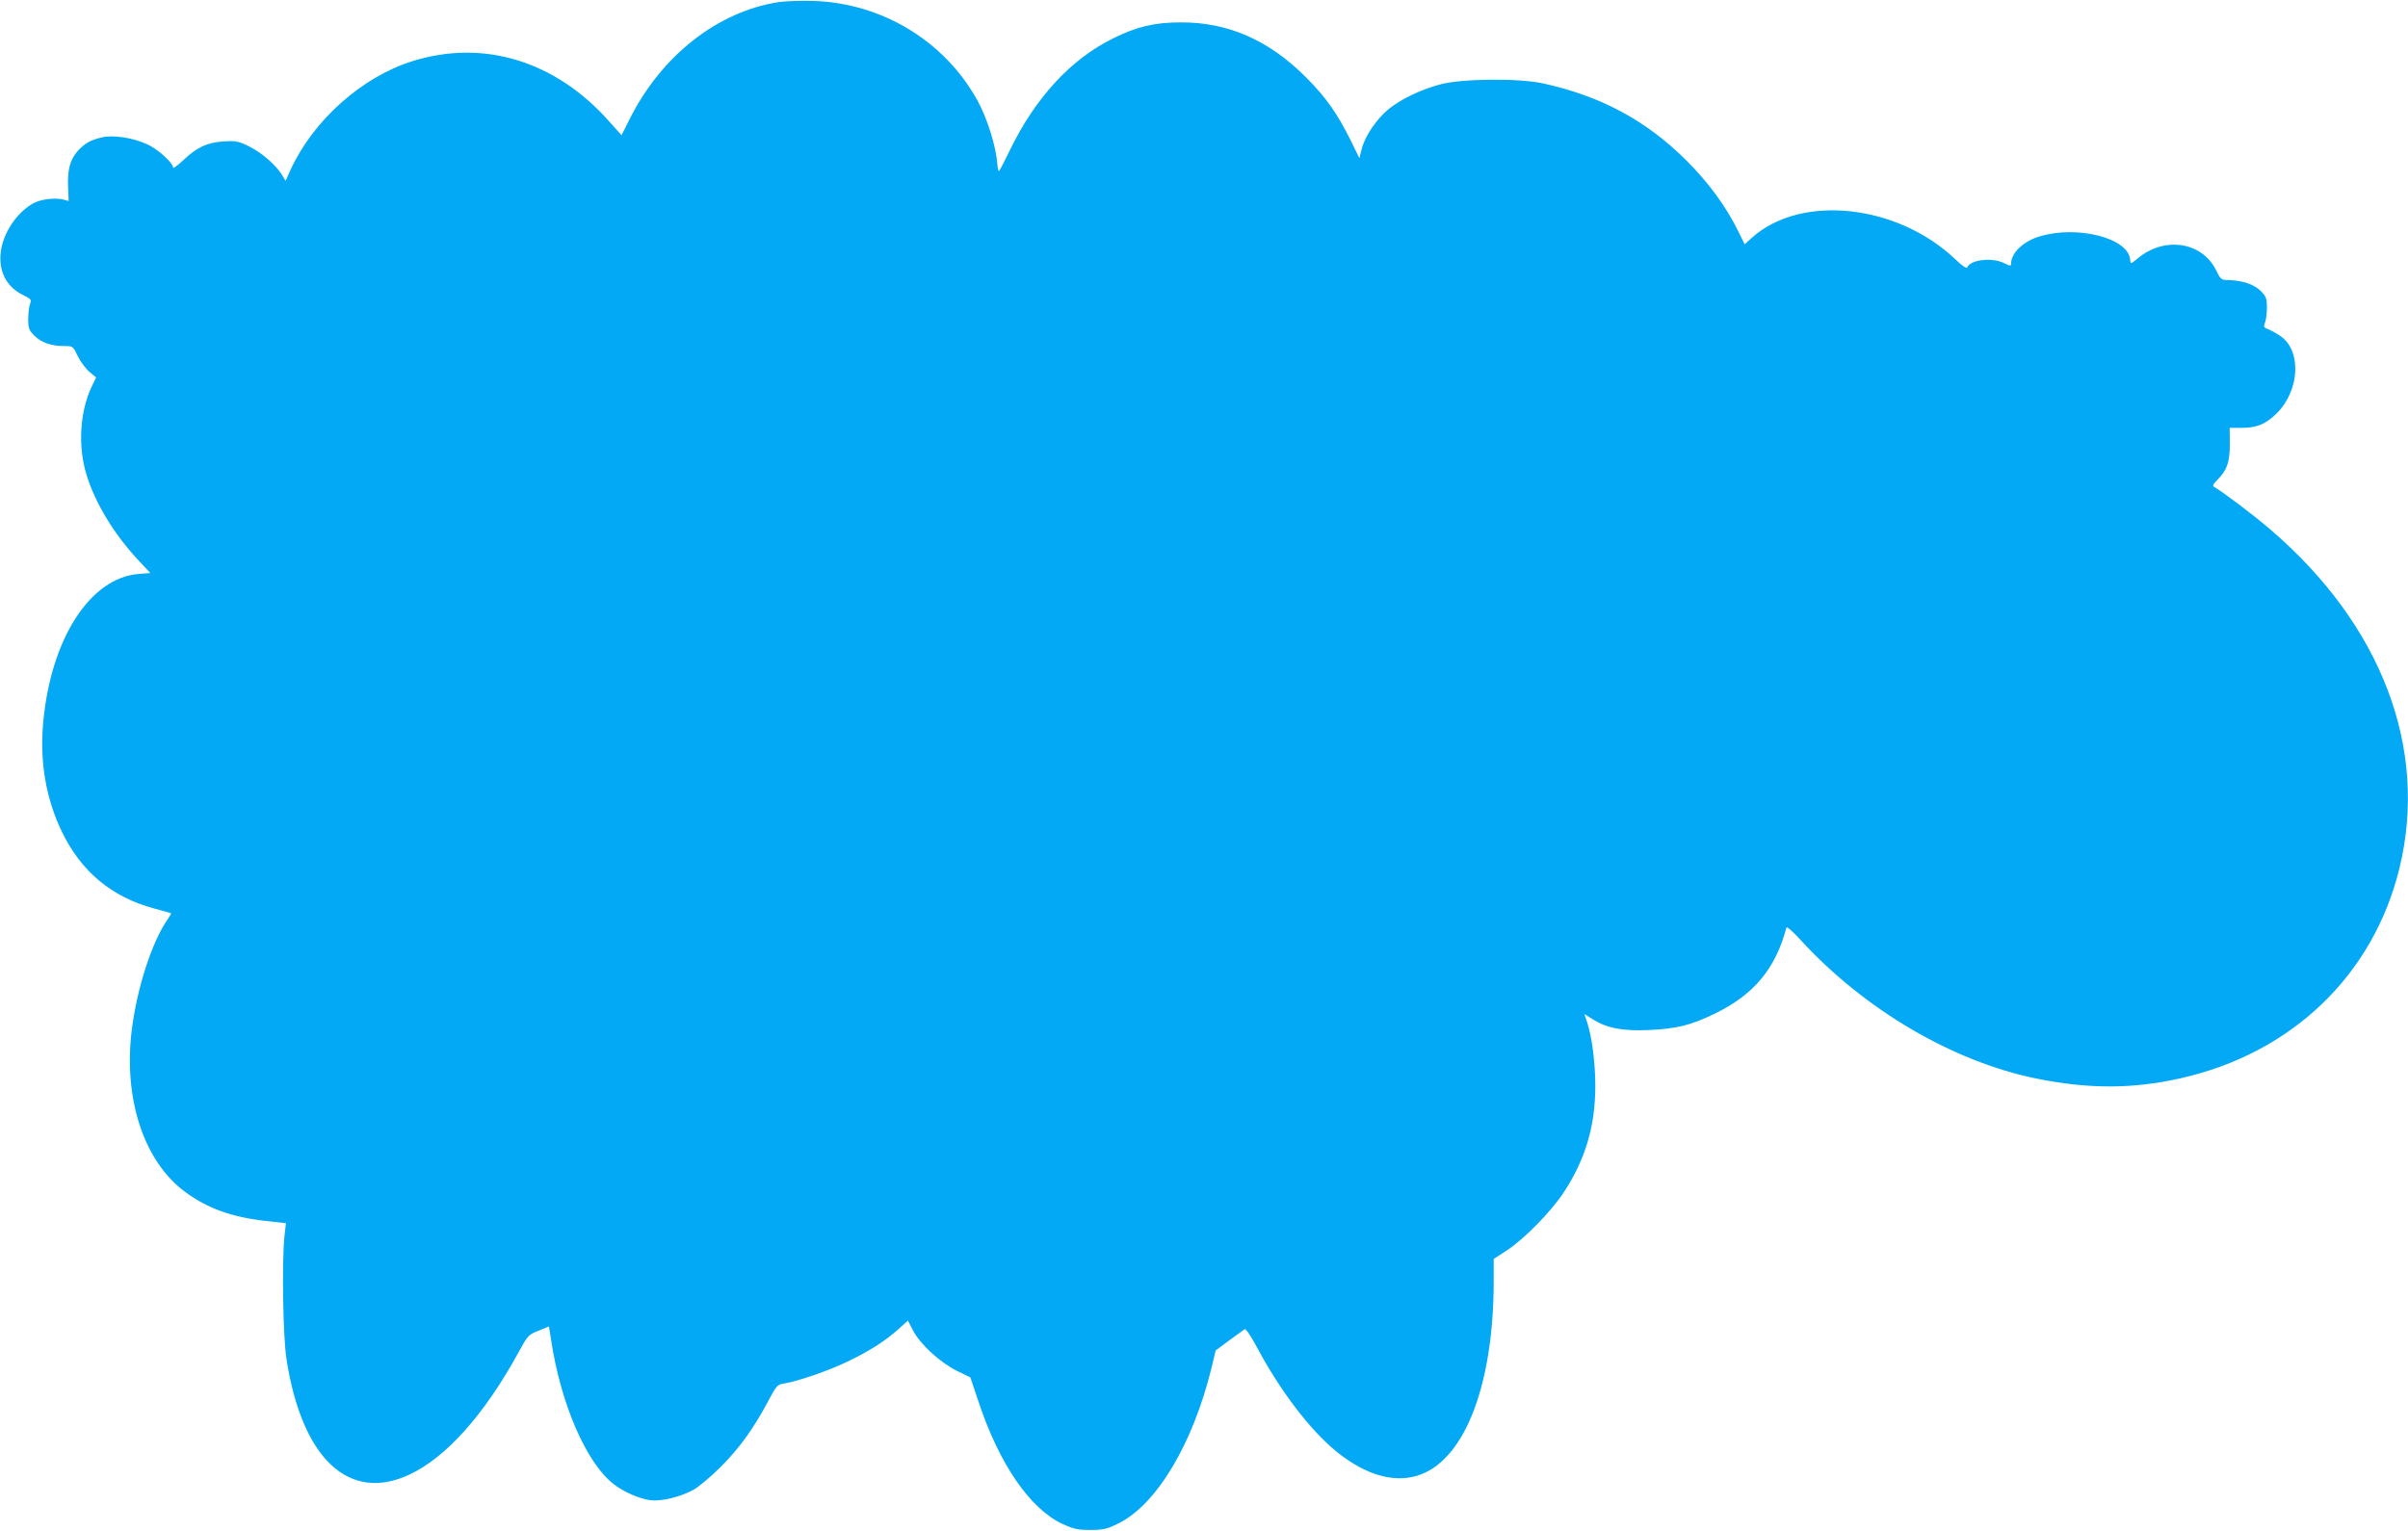 <?xml version="1.0" standalone="no"?>
<!DOCTYPE svg PUBLIC "-//W3C//DTD SVG 20010904//EN"
 "http://www.w3.org/TR/2001/REC-SVG-20010904/DTD/svg10.dtd">
<svg version="1.0" xmlns="http://www.w3.org/2000/svg"
 width="1280pt" height="814pt" viewBox="0 0 1280 814"
 preserveAspectRatio="xMidYMid meet">
<g transform="translate(0,814) scale(0.1,-0.1)"
fill="#03a9f4" stroke="none">
<path d="M4140 8129 c-325 -50 -624 -284 -794 -624 l-42 -84 -62 69 c-286 326
-672 444 -1052 324 -267 -84 -526 -315 -646 -578 l-26 -58 -19 32 c-33 53
-107 118 -174 151 -59 29 -71 31 -137 27 -88 -6 -140 -30 -215 -101 -29 -27
-53 -45 -53 -38 0 25 -82 99 -138 124 -77 35 -178 50 -238 37 -63 -14 -95 -33
-132 -74 -40 -46 -54 -100 -50 -192 l3 -73 -25 7 c-43 12 -116 4 -157 -16 -90
-46 -167 -159 -179 -263 -12 -103 31 -186 121 -229 40 -20 43 -23 35 -46 -6
-14 -10 -50 -10 -81 0 -49 4 -59 33 -88 37 -37 89 -55 158 -55 47 0 47 0 73
-55 15 -30 43 -67 62 -83 l35 -29 -26 -54 c-61 -132 -71 -316 -25 -464 46
-149 143 -310 269 -447 l70 -75 -63 -5 c-257 -21 -465 -344 -506 -786 -20
-211 14 -409 100 -587 103 -211 264 -345 490 -406 47 -12 87 -24 89 -25 2 -2
-6 -15 -17 -31 -84 -120 -164 -366 -192 -593 -44 -365 65 -695 283 -857 119
-88 248 -135 429 -155 l108 -12 -8 -70 c-14 -139 -8 -533 11 -654 82 -528 332
-763 653 -613 195 91 398 318 579 648 50 92 54 96 107 117 l56 23 12 -76 c52
-339 186 -647 330 -761 53 -42 139 -80 197 -87 59 -7 155 16 227 54 28 15 94
70 147 123 99 99 175 204 253 351 44 83 48 87 87 93 72 12 232 67 334 116 119
57 201 110 270 172 l51 46 28 -54 c38 -73 145 -170 234 -214 l70 -34 42 -125
c110 -333 273 -572 447 -654 59 -27 79 -32 148 -32 71 0 88 4 149 34 204 100
397 423 496 828 l22 92 71 53 c40 29 77 56 83 60 6 4 31 -32 65 -95 124 -233
285 -444 425 -557 159 -128 315 -170 447 -120 238 90 387 486 387 1030 l0 116
68 44 c96 63 239 209 307 314 113 174 165 349 165 562 0 122 -18 263 -44 340
l-14 42 46 -29 c77 -47 158 -62 297 -56 148 7 222 25 350 87 208 101 323 239
381 458 2 7 36 -23 76 -67 338 -369 809 -646 1253 -736 276 -56 510 -56 764 1
594 133 1027 549 1166 1119 154 637 -96 1293 -686 1799 -91 78 -251 199 -298
226 -12 6 -8 14 17 40 50 50 65 93 65 190 l-1 85 67 0 c78 0 127 21 184 78
122 122 132 333 19 410 -20 14 -49 30 -64 36 -25 9 -27 13 -18 36 6 15 10 51
10 80 0 49 -4 58 -34 89 -36 35 -97 55 -174 57 -34 0 -39 4 -62 52 -75 152
-276 182 -418 62 -36 -30 -37 -30 -39 -5 -9 113 -276 183 -478 124 -89 -26
-155 -88 -155 -147 0 -12 -6 -12 -37 4 -64 32 -181 18 -196 -23 -2 -8 -27 8
-64 44 -308 292 -816 347 -1077 117 l-42 -38 -33 67 c-65 133 -160 263 -280
382 -214 212 -454 340 -761 407 -129 28 -435 25 -545 -6 -102 -27 -206 -77
-271 -129 -63 -50 -128 -144 -145 -212 l-13 -51 -47 96 c-70 141 -132 229
-234 331 -198 200 -416 296 -669 295 -138 0 -236 -23 -361 -86 -225 -111 -414
-318 -548 -596 -29 -60 -54 -108 -57 -109 -3 0 -7 15 -8 33 -7 98 -53 246
-108 346 -175 314 -506 514 -869 526 -66 2 -149 -1 -185 -6z"/>
</g>
</svg>
